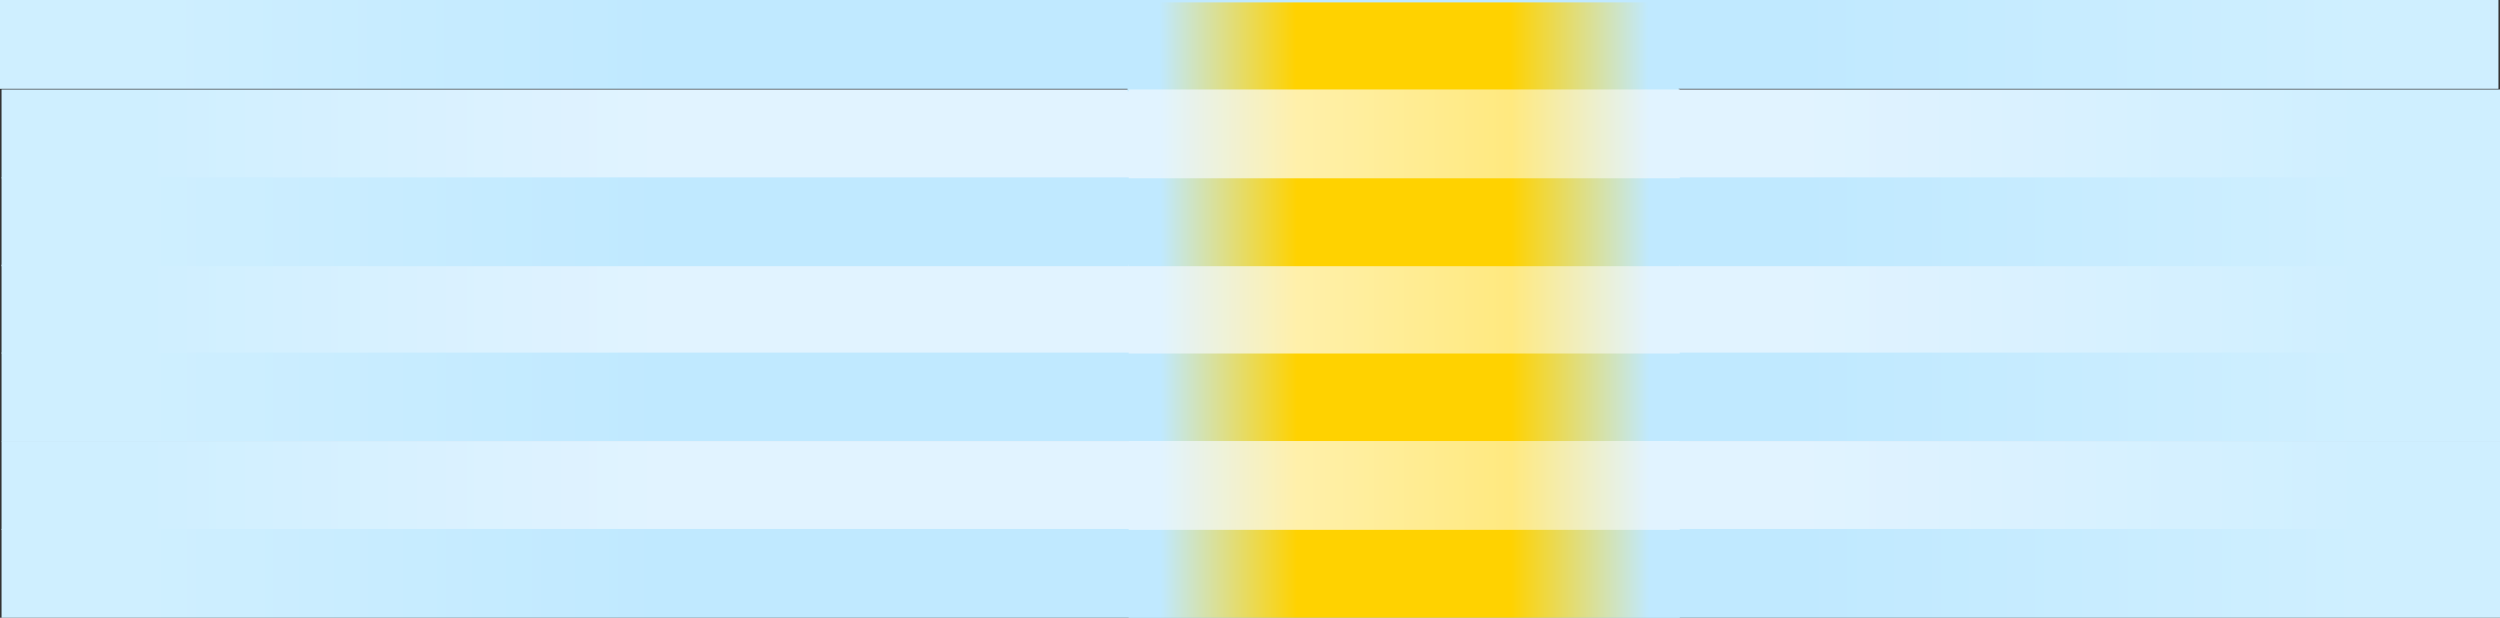 <!-- Generator: Adobe Illustrator 22.1.0, SVG Export Plug-In  -->
<svg version="1.1"
	 xmlns="http://www.w3.org/2000/svg" xmlns:xlink="http://www.w3.org/1999/xlink" xmlns:a="http://ns.adobe.com/AdobeSVGViewerExtensions/3.0/"
	 x="0px" y="0px" width="1082px" height="267.36px" viewBox="0 0 1082 267.36" style="enable-background:new 0 0 1082 267.36;"
	 xml:space="preserve">
<rect x="0" y="0" width="1082" height="267.36" fill="#333333" stroke="none"/>
<style type="text/css">
	.st0{fill:url(#SVGID_1_);}
	.st1{fill:url(#SVGID_2_);}
	.st2{fill:url(#SVGID_3_);}
	.st3{fill:url(#SVGID_4_);}
	.st4{fill:url(#SVGID_5_);}
	.st5{fill:url(#SVGID_6_);}
	.st6{fill:url(#SVGID_7_);}
	.st7{fill:url(#SVGID_8_);}
	.st8{fill:url(#SVGID_9_);}
	.st9{fill:url(#SVGID_10_);}
	.st10{fill:url(#SVGID_11_);}
	.st11{fill:url(#SVGID_12_);}
	.st12{fill:url(#SVGID_13_);}
	.st13{fill:url(#SVGID_14_);}
	.st14{fill:url(#SVGID_15_);}
	.st15{fill:url(#SVGID_16_);}
	.st16{fill:url(#SVGID_17_);}
	.st17{fill:url(#SVGID_18_);}
	.st18{fill:url(#SVGID_19_);}
	.st19{fill:url(#SVGID_20_);}
	.st20{fill:url(#SVGID_21_);}
	.st21{fill:url(#SVGID_22_);}
	.st22{fill:url(#SVGID_23_);}
	.st23{fill:url(#SVGID_24_);}
	.st24{fill:url(#SVGID_25_);}
	.st25{fill:url(#SVGID_26_);}
	.st26{fill:url(#SVGID_27_);}
	.st27{fill:url(#SVGID_28_);}
</style>
<defs>
</defs>
<linearGradient id="SVGID_1_" gradientUnits="userSpaceOnUse" x1="0.671" y1="133.78" x2="1082" y2="133.78">
	<stop  offset="0.057" style="stop-color:#CFEFFF"/>
	<stop  offset="0.264" style="stop-color:#E1F3FF"/>
	<stop  offset="0.719" style="stop-color:#E1F3FF"/>
	<stop  offset="0.945" style="stop-color:#CFEFFF"/>
</linearGradient>
<rect x="0.671" y="114.561" class="st0" width="1081.329" height="38.438"/>
<linearGradient id="SVGID_2_" gradientUnits="userSpaceOnUse" x1="0.671" y1="171.826" x2="1082" y2="171.826">
	<stop  offset="0.057" style="stop-color:#CFEFFF"/>
	<stop  offset="0.264" style="stop-color:#C0E9FF"/>
	<stop  offset="0.72" style="stop-color:#C0E9FF"/>
	<stop  offset="0.945" style="stop-color:#CFEFFF"/>
</linearGradient>
<rect x="0.671" y="152.607" class="st1" width="1081.329" height="38.438"/>
<linearGradient id="SVGID_3_" gradientUnits="userSpaceOnUse" x1="0.671" y1="57.943" x2="1082" y2="57.943">
	<stop  offset="0.057" style="stop-color:#CFEFFF"/>
	<stop  offset="0.264" style="stop-color:#E1F3FF"/>
	<stop  offset="0.719" style="stop-color:#E1F3FF"/>
	<stop  offset="0.945" style="stop-color:#CFEFFF"/>
</linearGradient>
<rect x="0.671" y="38.725" class="st2" width="1081.329" height="38.438"/>
<linearGradient id="SVGID_4_" gradientUnits="userSpaceOnUse" x1="0.671" y1="95.989" x2="1082" y2="95.989">
	<stop  offset="0.057" style="stop-color:#CFEFFF"/>
	<stop  offset="0.264" style="stop-color:#C0E9FF"/>
	<stop  offset="0.72" style="stop-color:#C0E9FF"/>
	<stop  offset="0.945" style="stop-color:#CFEFFF"/>
</linearGradient>
<rect x="0.671" y="76.77" class="st3" width="1081.329" height="38.438"/>
<linearGradient id="SVGID_5_" gradientUnits="userSpaceOnUse" x1="0" y1="19.219" x2="1081.329" y2="19.219">
	<stop  offset="0.057" style="stop-color:#CFEFFF"/>
	<stop  offset="0.264" style="stop-color:#C0E9FF"/>
	<stop  offset="0.72" style="stop-color:#C0E9FF"/>
	<stop  offset="0.945" style="stop-color:#CFEFFF"/>
</linearGradient>
<rect class="st4" width="1081.329" height="38.438"/>
<linearGradient id="SVGID_6_" gradientUnits="userSpaceOnUse" x1="0.671" y1="210.096" x2="1082" y2="210.096">
	<stop  offset="0.057" style="stop-color:#CFEFFF"/>
	<stop  offset="0.264" style="stop-color:#E1F3FF"/>
	<stop  offset="0.719" style="stop-color:#E1F3FF"/>
	<stop  offset="0.945" style="stop-color:#CFEFFF"/>
</linearGradient>
<rect x="0.671" y="190.877" class="st5" width="1081.329" height="38.438"/>
<linearGradient id="SVGID_7_" gradientUnits="userSpaceOnUse" x1="0.671" y1="248.142" x2="1082" y2="248.142">
	<stop  offset="0.057" style="stop-color:#CFEFFF"/>
	<stop  offset="0.264" style="stop-color:#C0E9FF"/>
	<stop  offset="0.72" style="stop-color:#C0E9FF"/>
	<stop  offset="0.945" style="stop-color:#CFEFFF"/>
</linearGradient>
<rect x="0.671" y="228.923" class="st6" width="1081.329" height="38.438"/>
<linearGradient id="SVGID_8_" gradientUnits="userSpaceOnUse" x1="488.475" y1="171.826" x2="727" y2="171.826">
	<stop  offset="0.058" style="stop-color:#C0E9FF"/>
	<stop  offset="0.306" style="stop-color:#FFD200"/>
	<stop  offset="0.694" style="stop-color:#FFD200"/>
	<stop  offset="0.945" style="stop-color:#C0E9FF"/>
</linearGradient>
<rect x="488.475" y="152.607" class="st7" width="238.525" height="38.438"/>
<linearGradient id="SVGID_9_" gradientUnits="userSpaceOnUse" x1="488.475" y1="133.78" x2="727" y2="133.78">
	<stop  offset="0.058" style="stop-color:#E1F3FF"/>
	<stop  offset="0.306" style="stop-color:#FFF0AA"/>
	<stop  offset="0.694" style="stop-color:#FFE97F"/>
	<stop  offset="0.945" style="stop-color:#E1F3FF"/>
</linearGradient>
<rect x="488.475" y="114.561" class="st8" width="238.525" height="38.438"/>
<linearGradient id="SVGID_10_" gradientUnits="userSpaceOnUse" x1="488.475" y1="95.989" x2="727" y2="95.989">
	<stop  offset="0.058" style="stop-color:#C0E9FF"/>
	<stop  offset="0.306" style="stop-color:#FFD200"/>
	<stop  offset="0.694" style="stop-color:#FFD200"/>
	<stop  offset="0.945" style="stop-color:#C0E9FF"/>
</linearGradient>
<rect x="488.475" y="76.77" class="st9" width="238.525" height="38.438"/>
<linearGradient id="SVGID_11_" gradientUnits="userSpaceOnUse" x1="488" y1="20.258" x2="726.525" y2="20.258">
	<stop  offset="0.058" style="stop-color:#C0E9FF"/>
	<stop  offset="0.306" style="stop-color:#FFD200"/>
	<stop  offset="0.694" style="stop-color:#FFD200"/>
	<stop  offset="0.945" style="stop-color:#C0E9FF"/>
</linearGradient>
<rect x="488" y="1.039" class="st10" width="238.525" height="38.438"/>
<linearGradient id="SVGID_12_" gradientUnits="userSpaceOnUse" x1="488.475" y1="57.943" x2="727" y2="57.943">
	<stop  offset="0.058" style="stop-color:#E1F3FF"/>
	<stop  offset="0.306" style="stop-color:#FFF0AA"/>
	<stop  offset="0.694" style="stop-color:#FFE97F"/>
	<stop  offset="0.945" style="stop-color:#E1F3FF"/>
</linearGradient>
<rect x="488.475" y="38.725" class="st11" width="238.525" height="38.438"/>
<linearGradient id="SVGID_13_" gradientUnits="userSpaceOnUse" x1="488.475" y1="248.142" x2="727" y2="248.142">
	<stop  offset="0.058" style="stop-color:#C0E9FF"/>
	<stop  offset="0.306" style="stop-color:#FFD200"/>
	<stop  offset="0.694" style="stop-color:#FFD200"/>
	<stop  offset="0.945" style="stop-color:#C0E9FF"/>
</linearGradient>
<rect x="488.475" y="228.923" class="st12" width="238.525" height="38.438"/>
<linearGradient id="SVGID_14_" gradientUnits="userSpaceOnUse" x1="488.475" y1="210.096" x2="727" y2="210.096">
	<stop  offset="0.058" style="stop-color:#E1F3FF"/>
	<stop  offset="0.306" style="stop-color:#FFF0AA"/>
	<stop  offset="0.694" style="stop-color:#FFE97F"/>
	<stop  offset="0.945" style="stop-color:#E1F3FF"/>
</linearGradient>
<rect x="488.475" y="190.877" class="st13" width="238.525" height="38.438"/>
</svg>